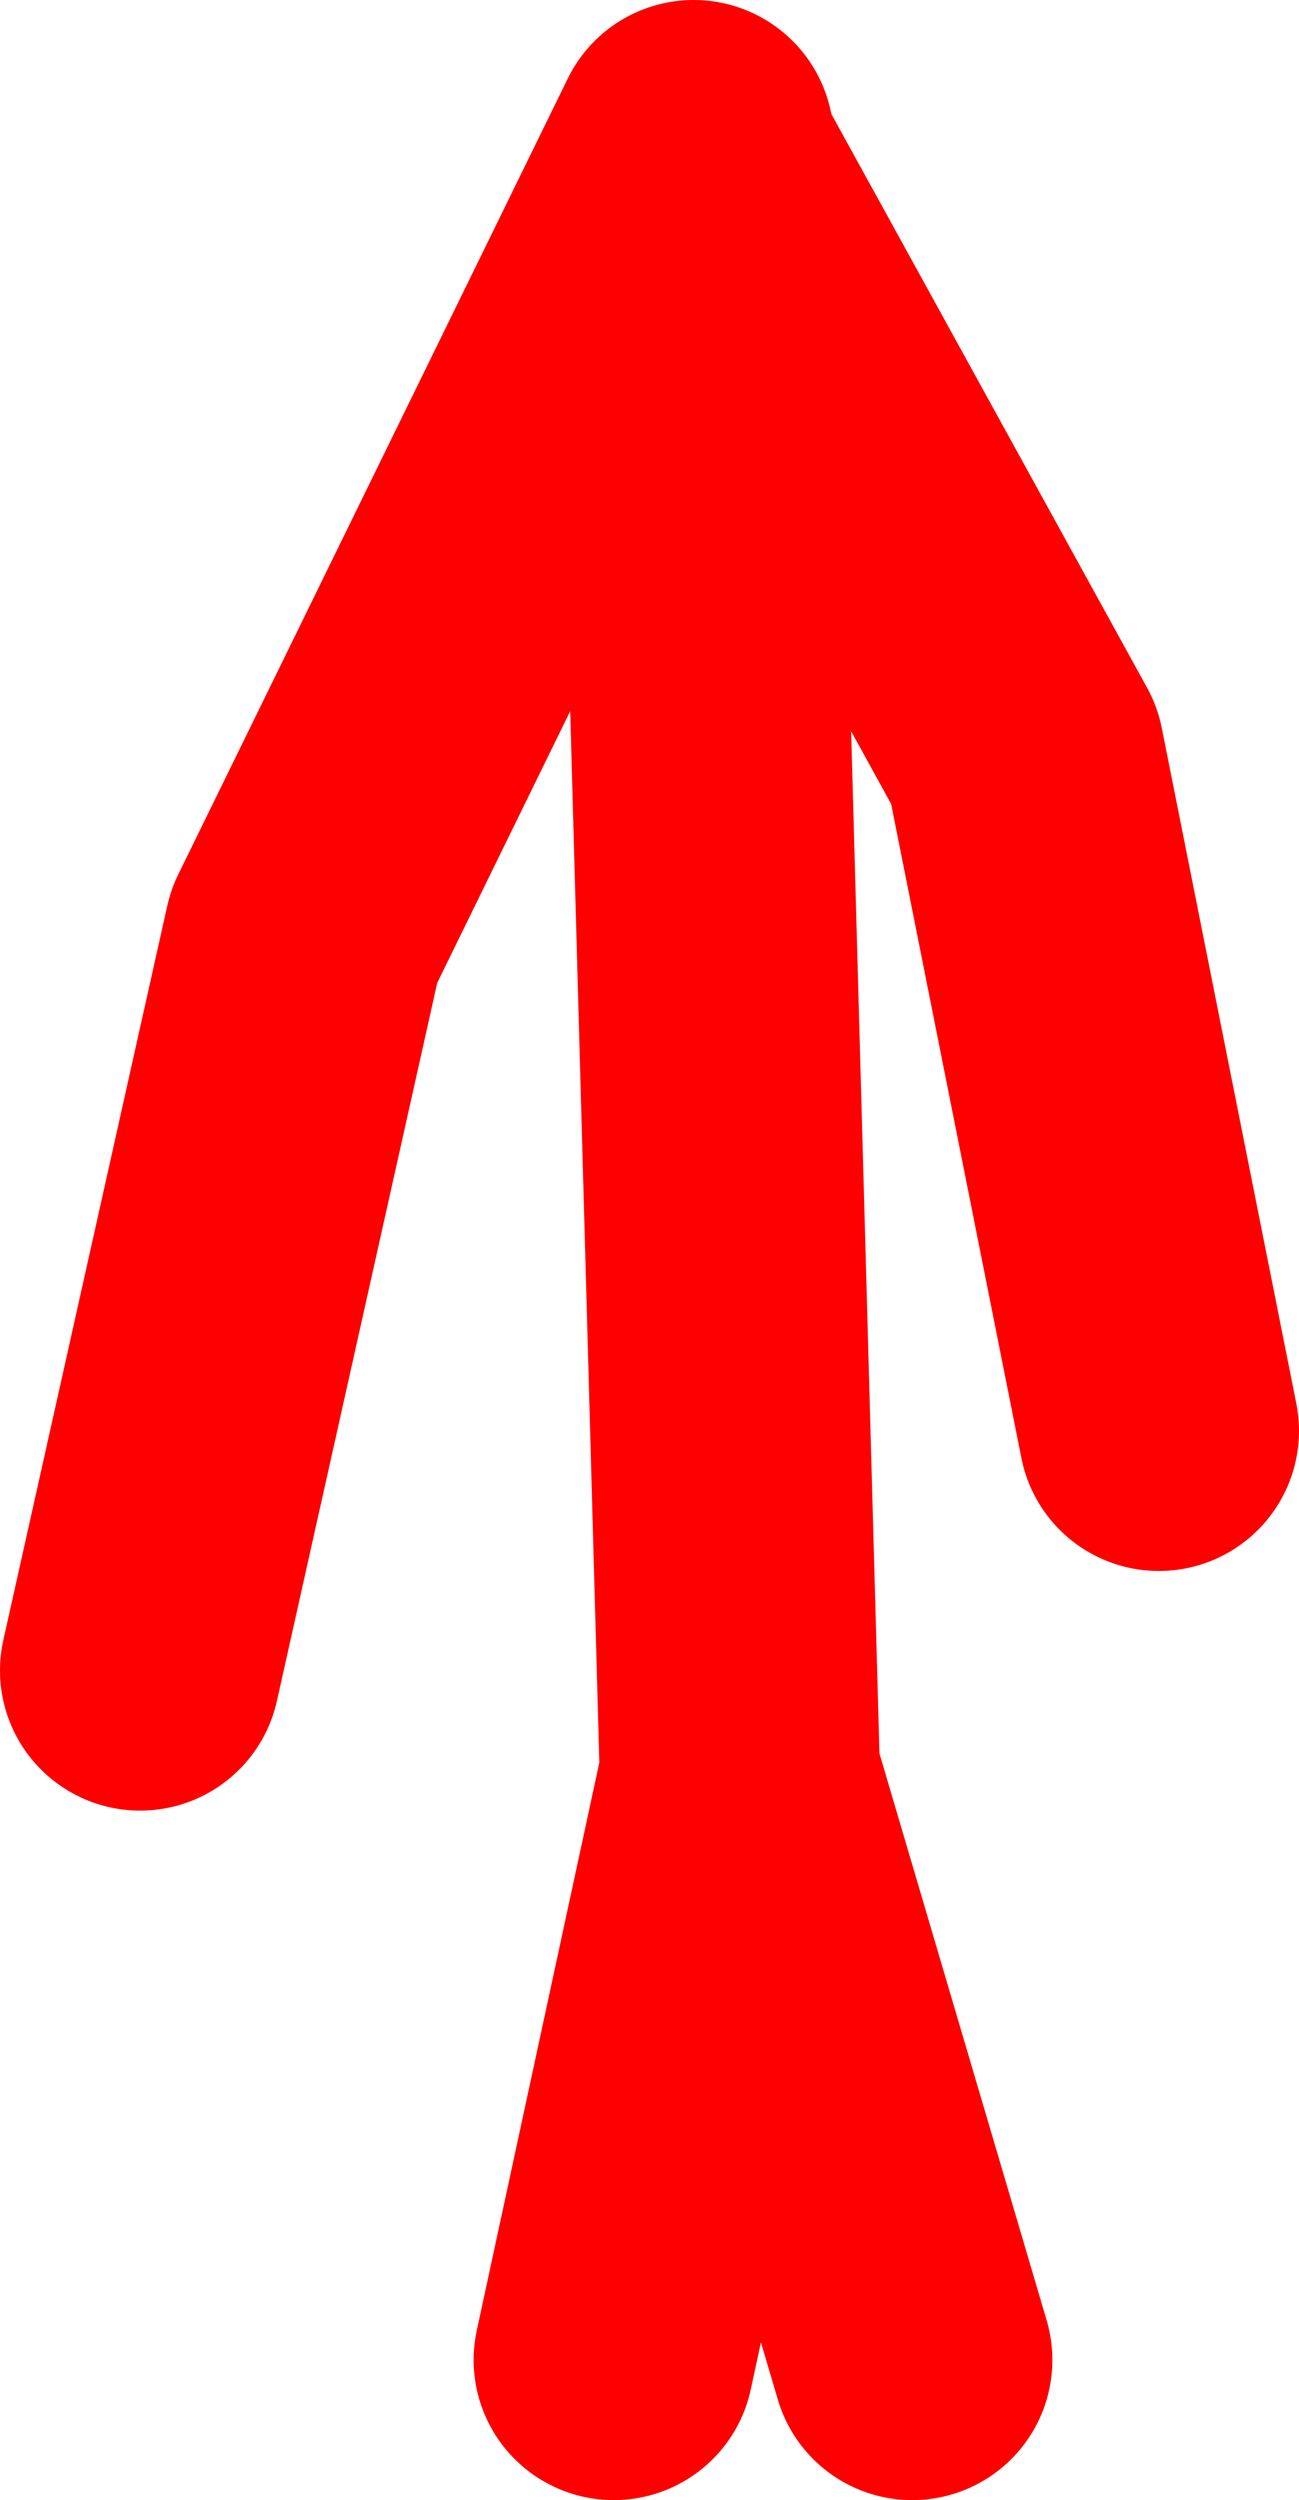 <?xml version="1.0" encoding="UTF-8" standalone="no"?>
<svg xmlns:xlink="http://www.w3.org/1999/xlink" height="89.2px" width="46.35px" xmlns="http://www.w3.org/2000/svg">
  <g transform="matrix(1.0, 0.0, 0.0, 1.0, 21.2, 44.9)">
    <path d="M-16.2 14.7 L-10.35 -11.5 3.55 -39.9 3.6 -39.3 15.35 -17.95 20.15 6.15 M0.7 39.3 L5.2 18.45 3.6 -39.3 M5.2 18.45 L11.35 39.3" fill="none" stroke="#ff0000" stroke-linecap="round" stroke-linejoin="round" stroke-width="10.0"/>
  </g>
</svg>
